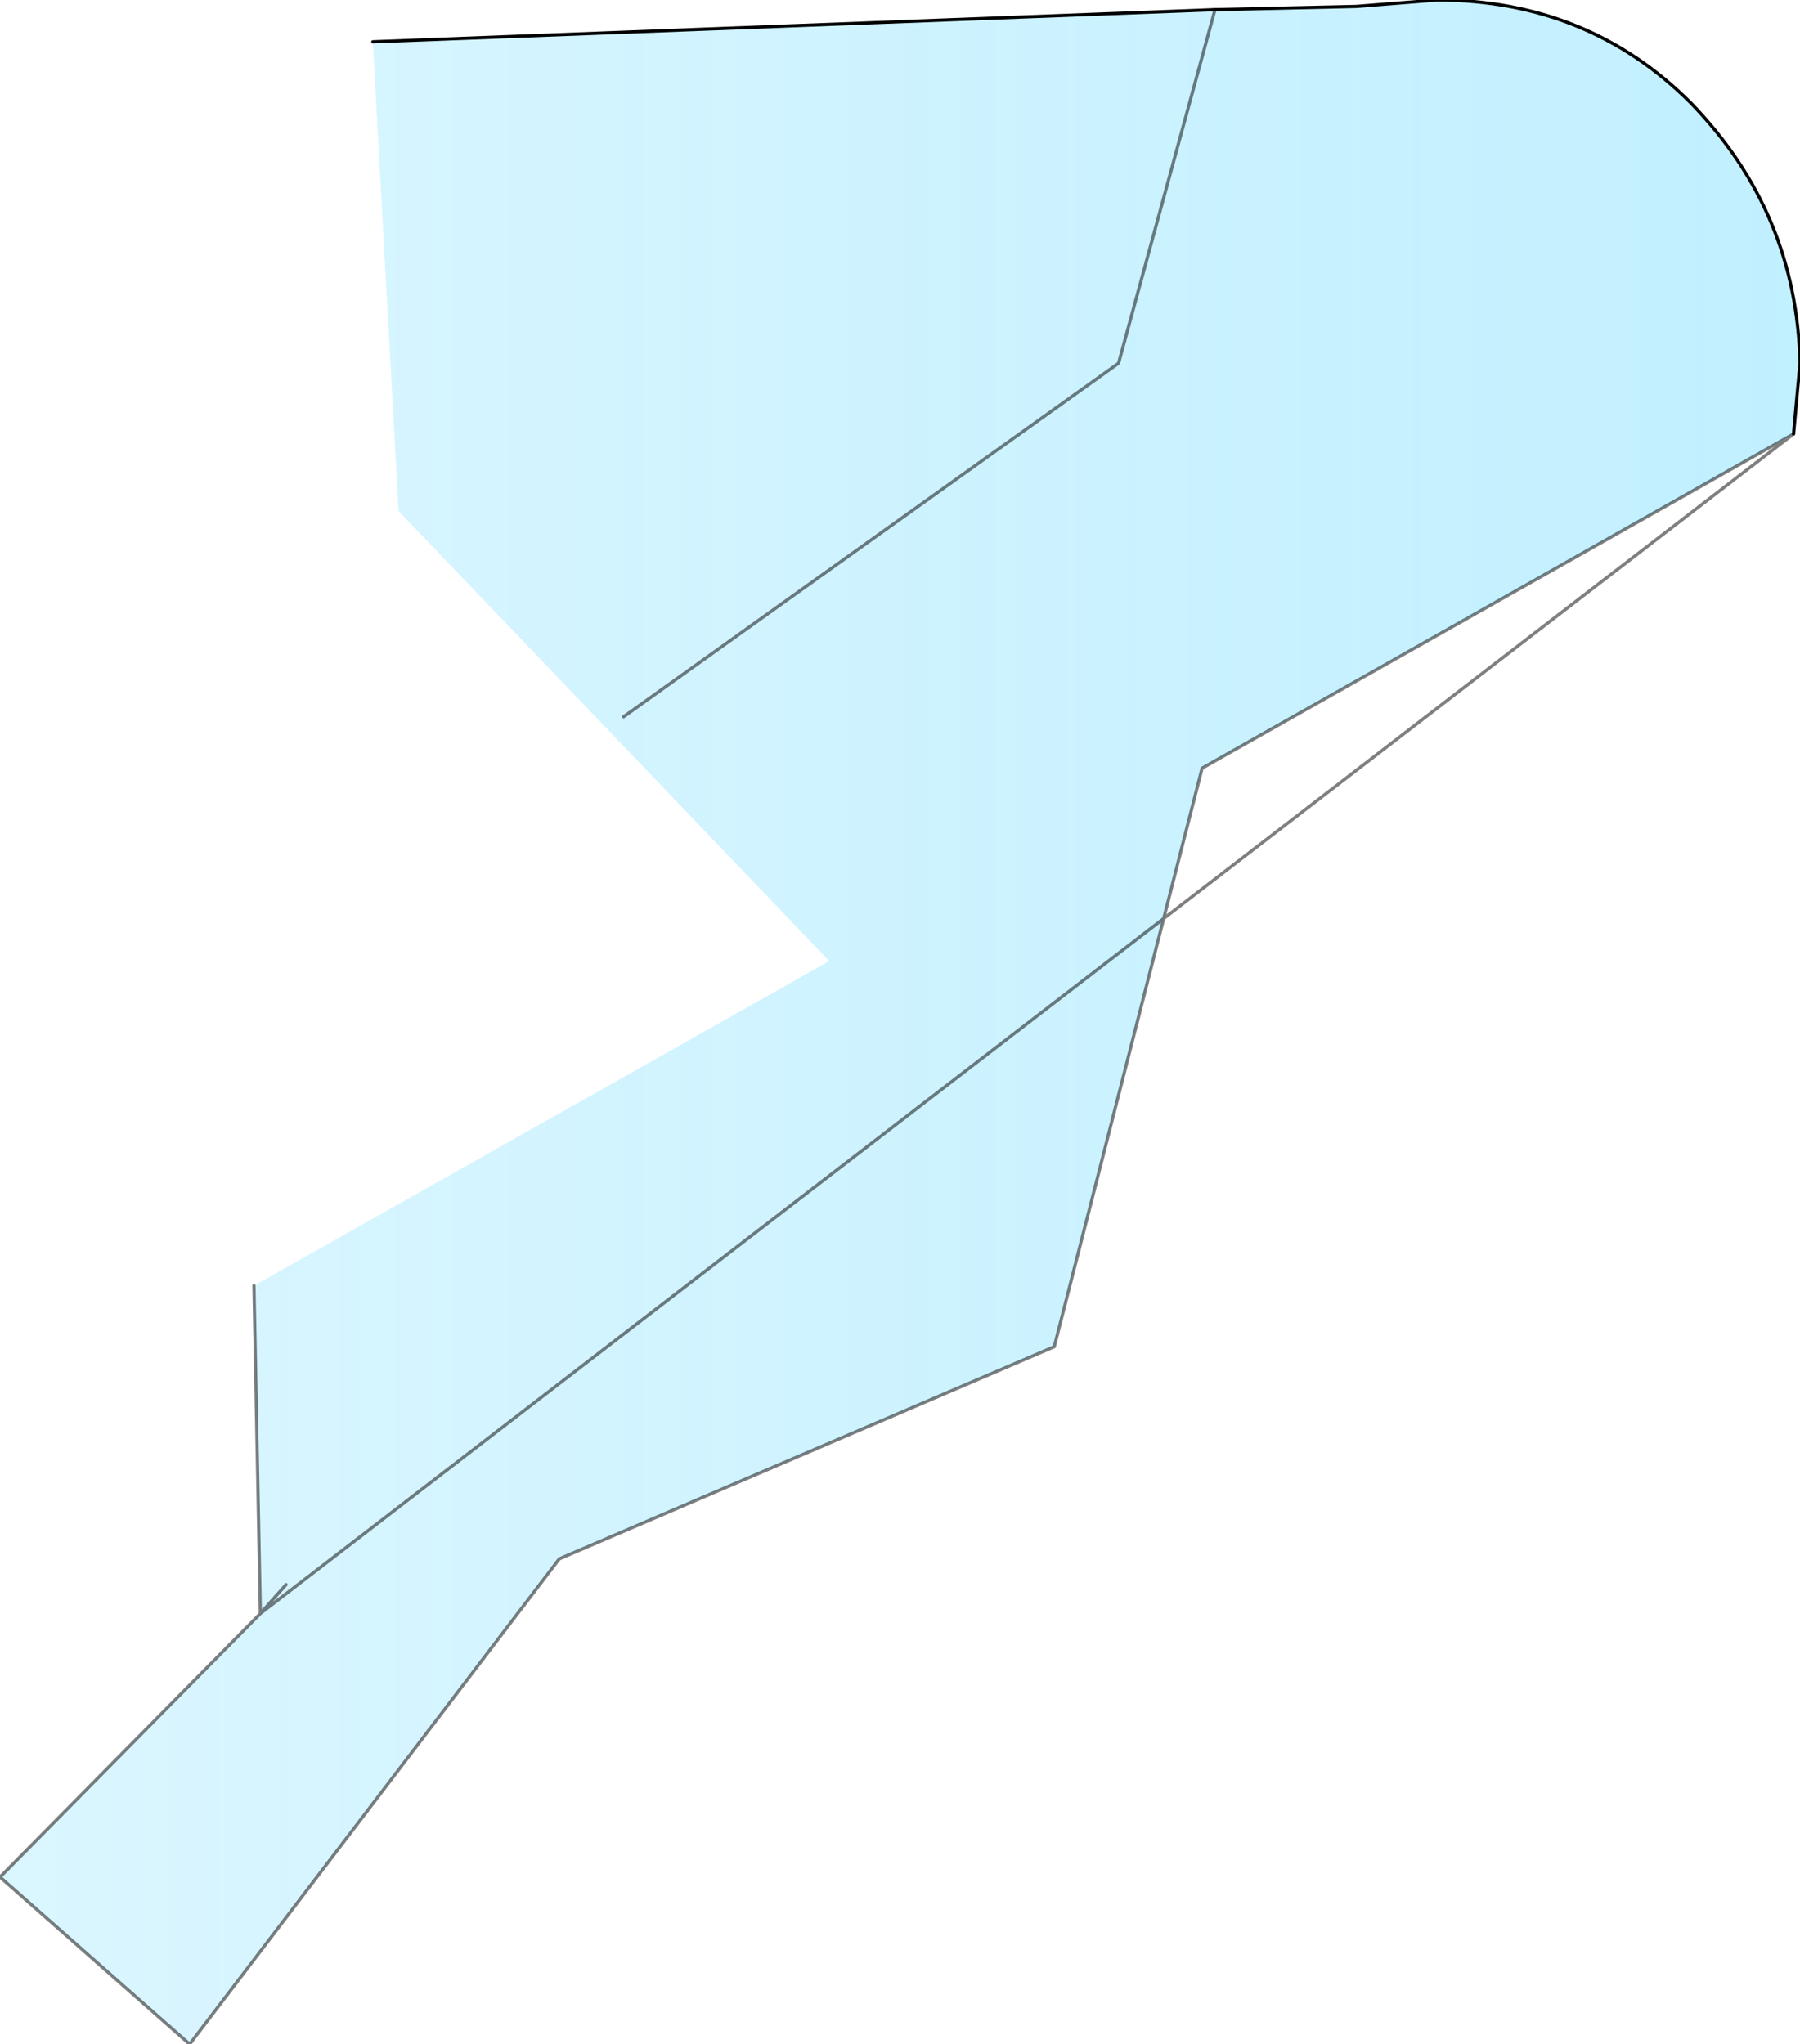 <?xml version="1.0" encoding="UTF-8" standalone="no"?>
<svg xmlns:xlink="http://www.w3.org/1999/xlink" height="31.8px" width="28.0px" xmlns="http://www.w3.org/2000/svg">
  <g transform="matrix(1.0, 0.0, 0.0, 1.0, 14.0, 15.9)">
    <path d="M4.9 -15.75 L7.1 -15.8 8.35 -15.9 Q10.7 -15.9 12.3 -14.3 13.95 -12.6 14.0 -10.25 L13.9 -9.15 4.7 -3.95 2.4 5.05 -5.3 8.35 -11.05 15.9 -14.0 13.3 -9.95 9.2 -10.05 4.1 -1.1 -0.95 -7.8 -7.95 -8.2 -15.25 4.9 -15.75 3.4 -10.25 -4.3 -4.75 3.4 -10.25 4.9 -15.75 M-9.55 8.75 L-9.95 9.2 -9.55 8.75" fill="url(#gradient0)" fill-rule="evenodd" stroke="none"/>
    <path d="M13.9 -9.15 L14.0 -10.25 Q13.95 -12.6 12.3 -14.3 10.7 -15.9 8.35 -15.9 L7.1 -15.8 4.9 -15.75 -8.2 -15.25" fill="none" stroke="#000000" stroke-linecap="round" stroke-linejoin="round" stroke-width="0.05"/>
    <path d="M4.9 -15.75 L3.4 -10.25 -4.3 -4.75 M-10.05 4.1 L-9.95 9.2 -9.55 8.75 M-9.95 9.2 L-14.0 13.3 -11.05 15.9 -5.3 8.35 2.4 5.05 4.7 -3.95 13.9 -9.15 Z" fill="none" stroke="#000000" stroke-linecap="round" stroke-linejoin="round" stroke-opacity="0.502" stroke-width="0.05"/>
  </g>
  <defs>
    <linearGradient gradientTransform="matrix(0.032, 0.0, 0.0, 0.05, -12.5, 24.95)" gradientUnits="userSpaceOnUse" id="gradient0" spreadMethod="pad" x1="-819.2" x2="819.2">
      <stop offset="0.0" stop-color="#33ccff" stop-opacity="0.302"/>
      <stop offset="0.478" stop-color="#33ccff" stop-opacity="0.18"/>
      <stop offset="1.0" stop-color="#33ccff" stop-opacity="0.302"/>
    </linearGradient>
  </defs>
</svg>
